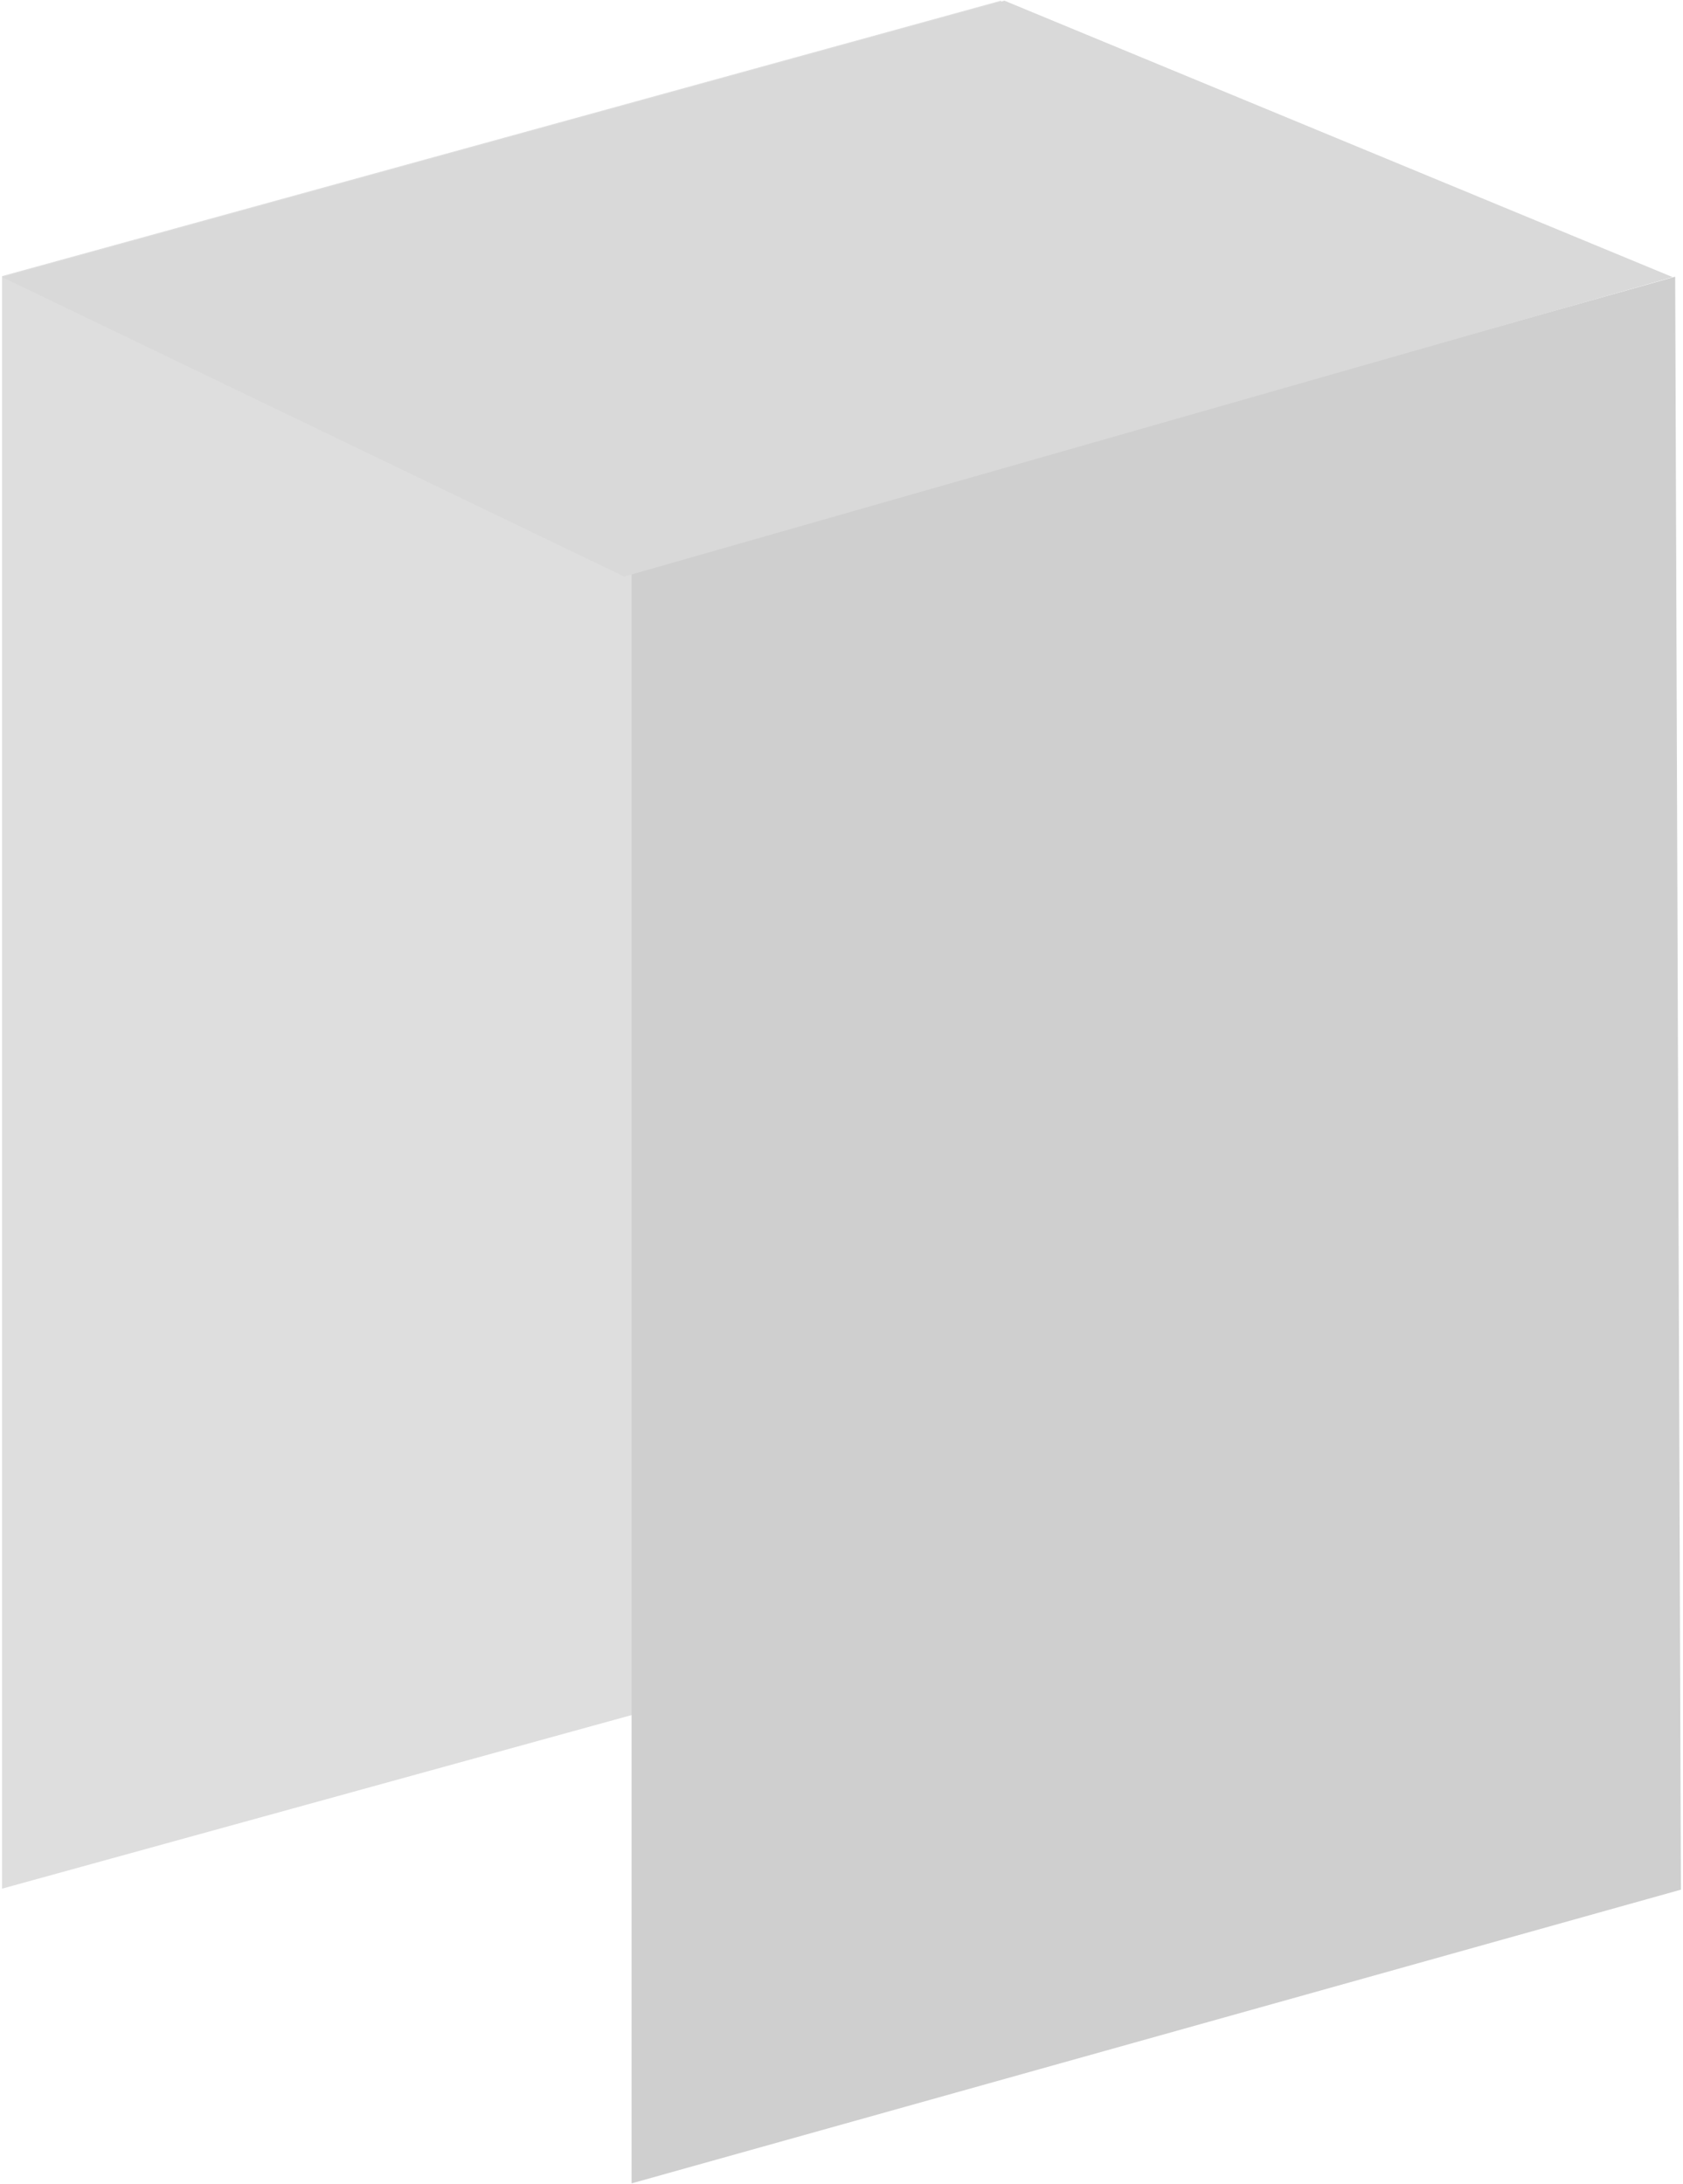 <svg width="664" height="862" viewBox="0 0 664 862" fill="none" xmlns="http://www.w3.org/2000/svg">
<path d="M0.818 108.958L394.932 0.261V636.625L0.818 745.321V108.958Z" fill="#DEDEDE"/>
<path d="M249.182 225.261L660.914 109.194L663.182 745.716L249.182 861.625V225.261Z" fill="#CFCFCF"/>
<path d="M0.818 109.352L396.273 0.261L659.909 109.352L246.273 227.534L0.818 109.352Z" fill="#D9D9D9"/>
</svg>
